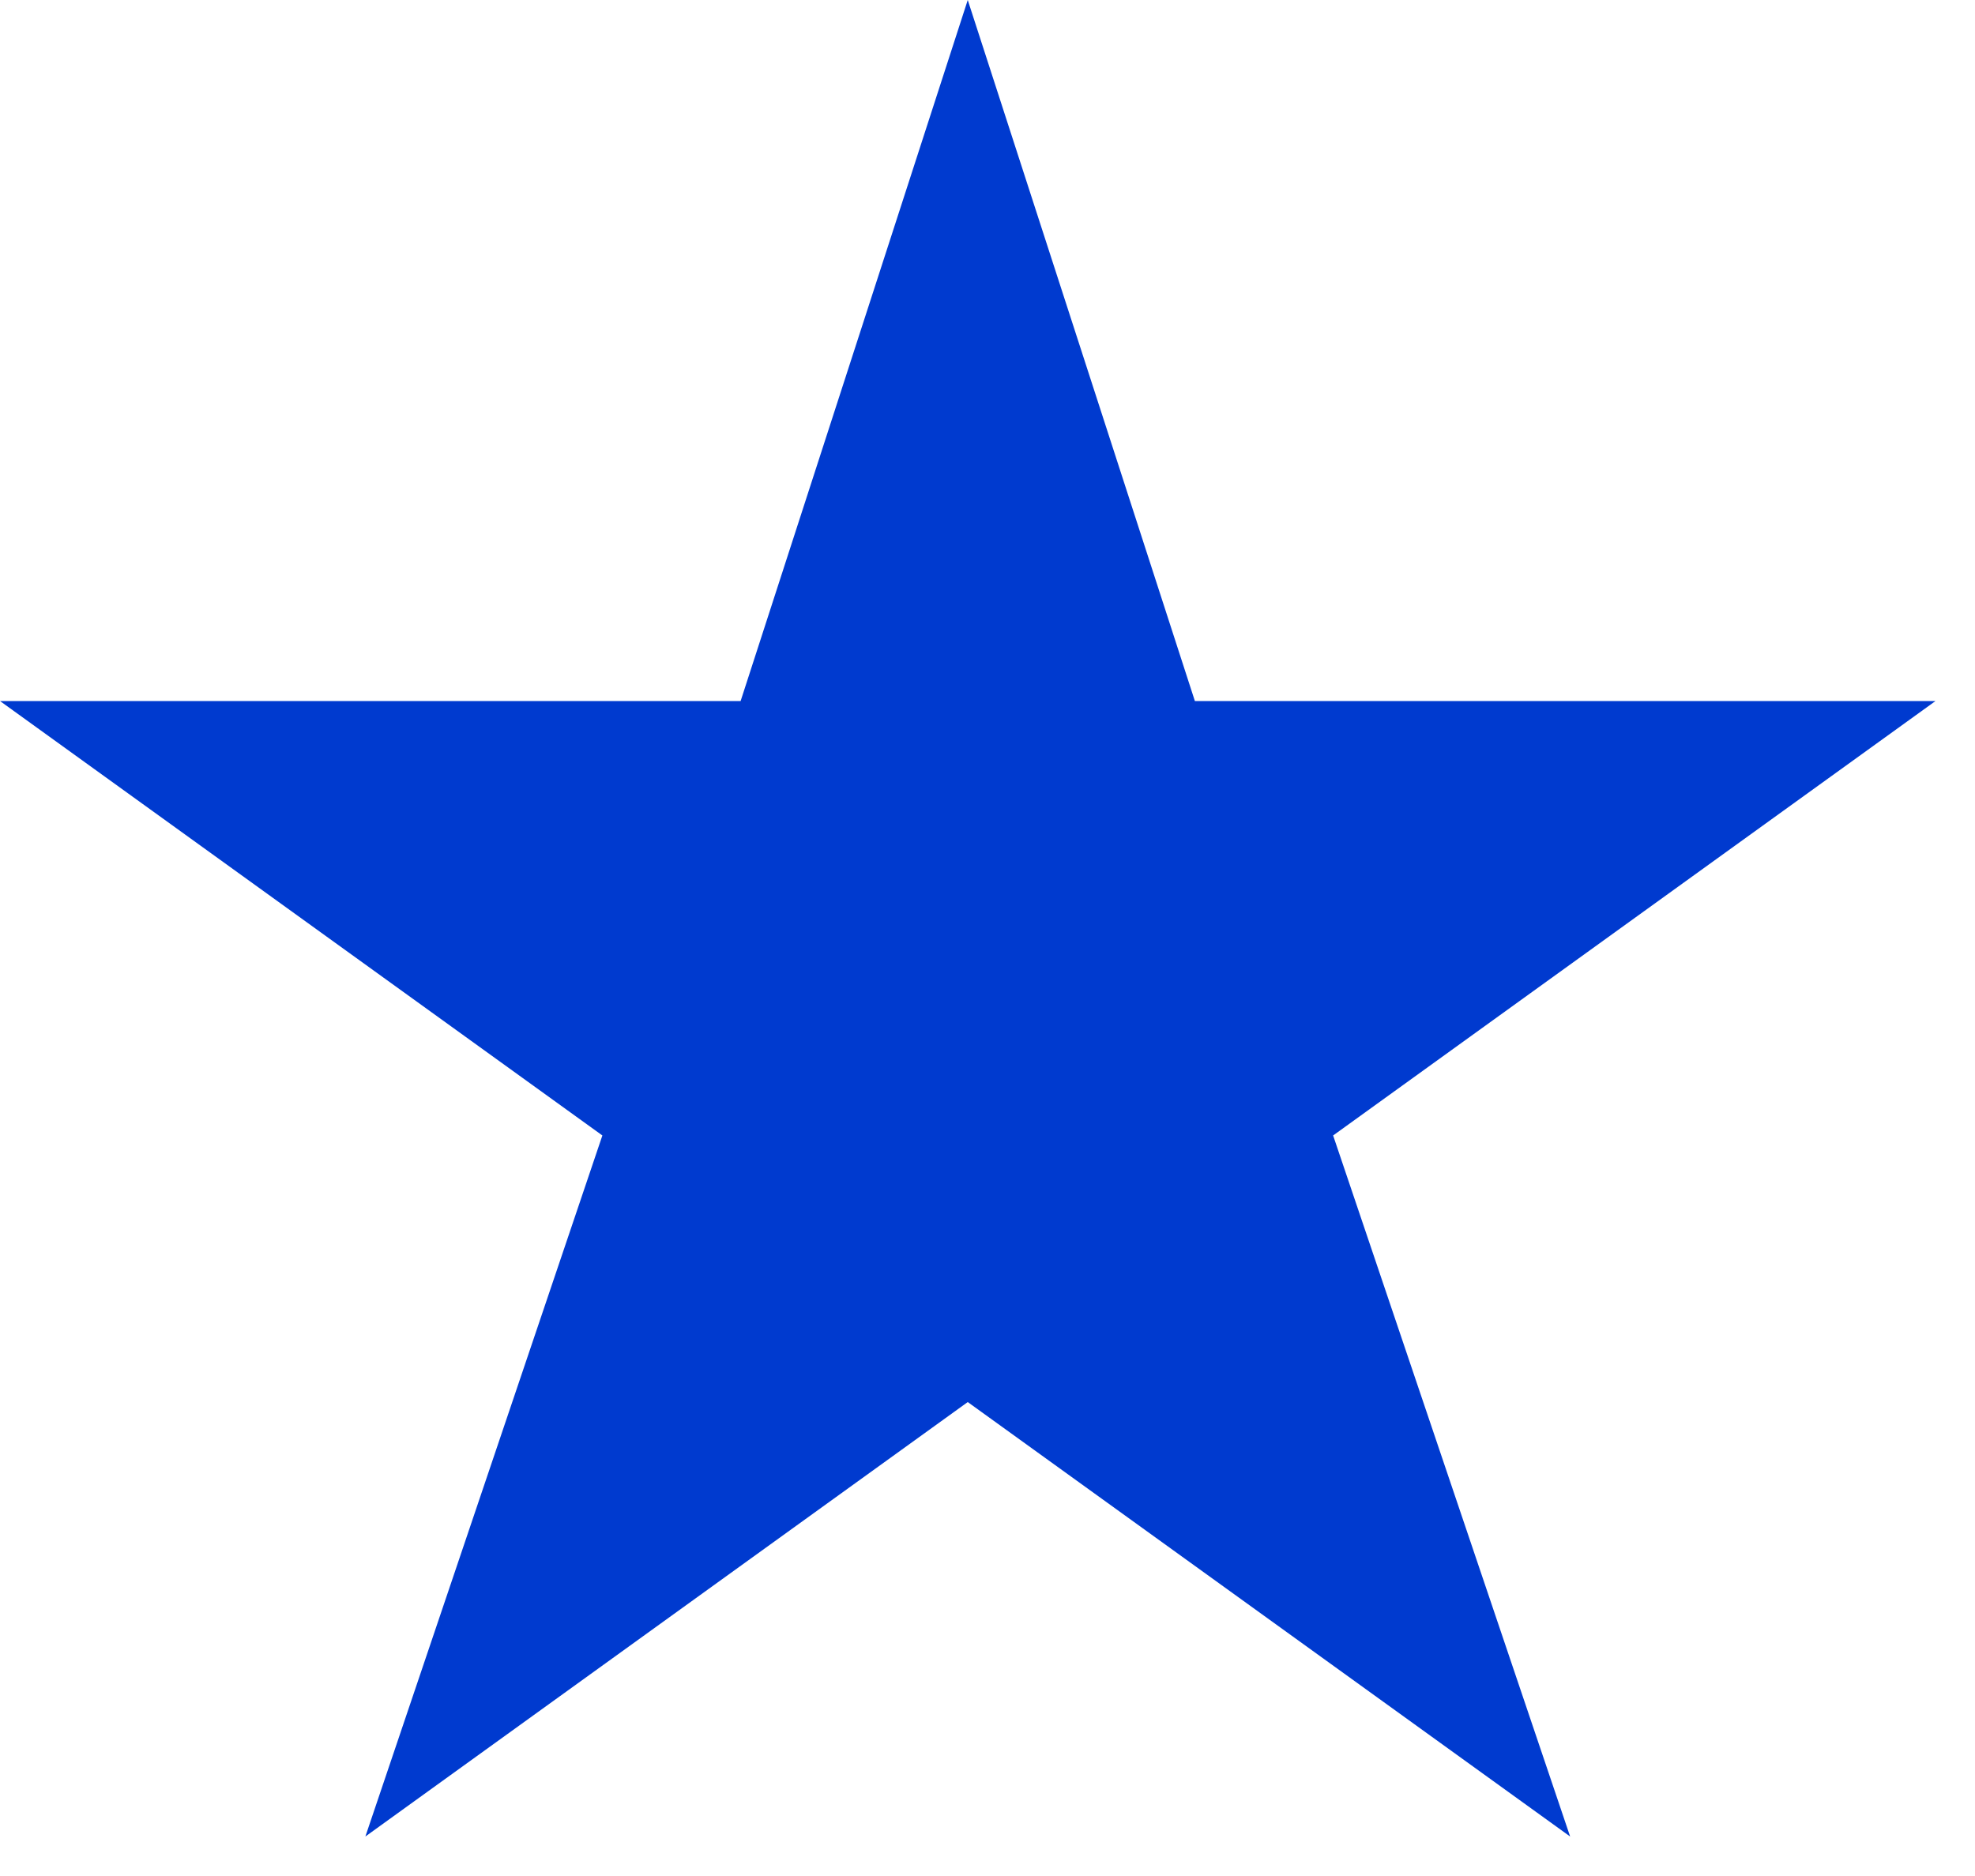 <svg xmlns="http://www.w3.org/2000/svg" xml:space="preserve" style="enable-background:new 0 0 20 19" viewBox="0 0 20 19"><path d="M12.1 7.1h7.5l-6.1 4.4 2.4 7.1-6.1-4.4-6.1 4.4 2.4-7.1L0 7.1h7.5L9.8 0l2.3 7.1zm20.6 0h7.5l-6.1 4.4 2.4 7.1-6.1-4.4-6.1 4.4 2.4-7.1-6.1-4.4h7.5L30.4 0l2.3 7.1zm20.6 0h7.5l-6.1 4.4 2.4 7.1-6.1-4.4-6.1 4.4 2.4-7.1-6.1-4.4h7.5L51 0l2.3 7.1zm20.6 0h7.5l-6.1 4.4 2.4 7.1-6.1-4.4-6.1 4.4 2.4-7.1-6.1-4.4h7.5l2.3-7.2 2.3 7.2zm20.6 0h7.5l-6.1 4.4 2.4 7.2-6.1-4.4-6.1 4.4 2.4-7.2-6.1-4.4h7.5L92.2 0l2.3 7.1z" style="fill-rule:evenodd;clip-rule:evenodd;fill:#003acf"/></svg>